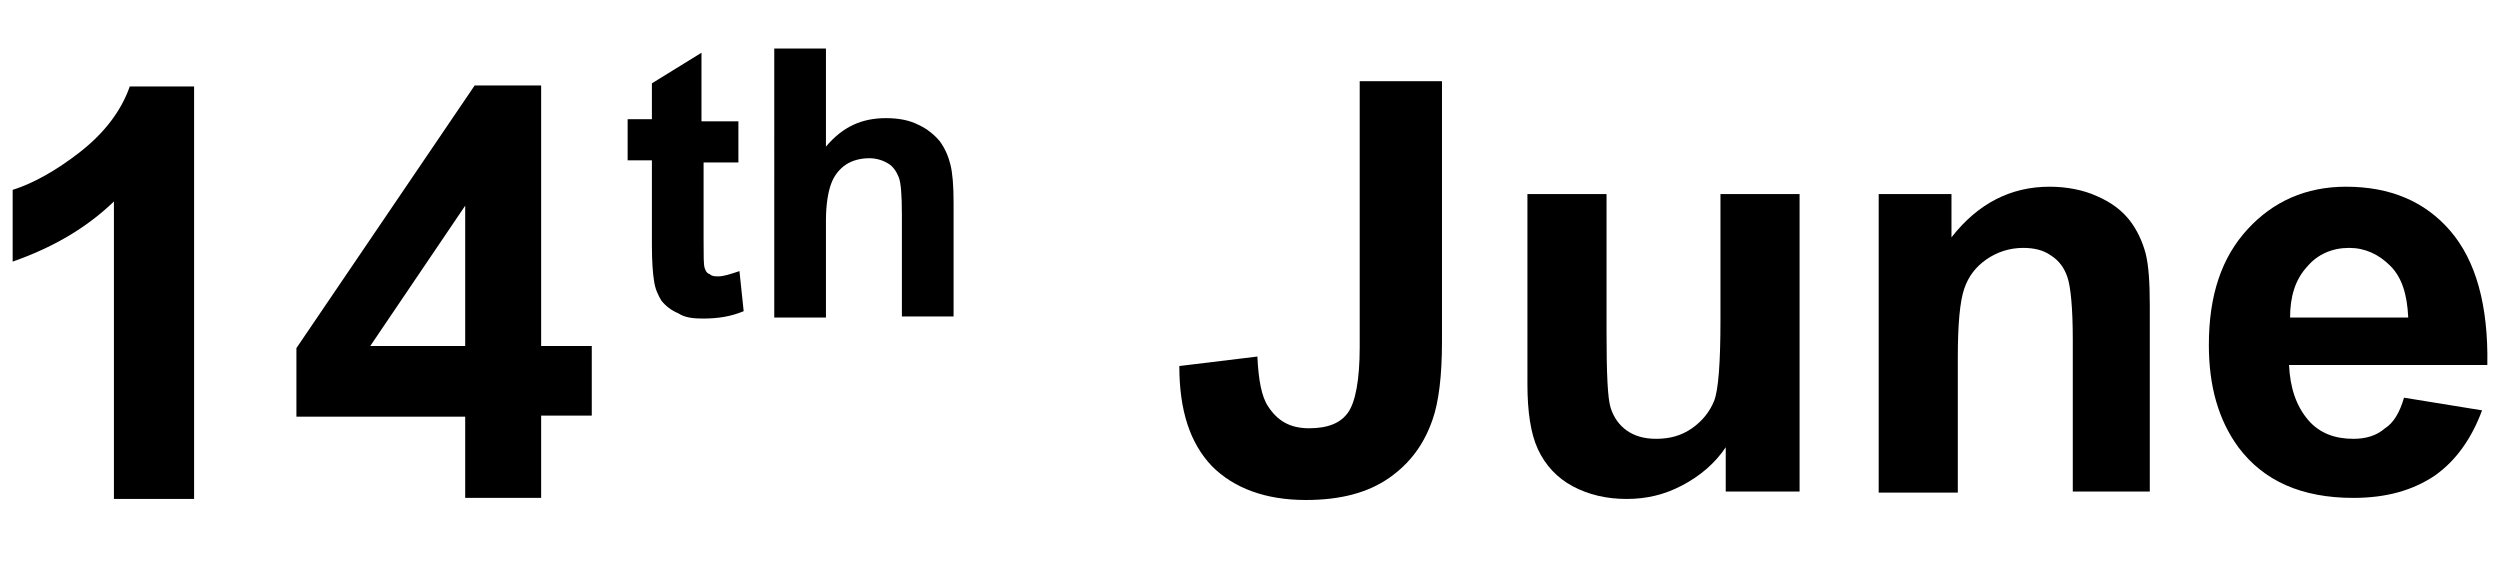 <?xml version="1.0" encoding="utf-8"?>
<!-- Generator: Adobe Illustrator 26.0.3, SVG Export Plug-In . SVG Version: 6.00 Build 0)  -->
<svg version="1.1" id="圖層_1" xmlns="http://www.w3.org/2000/svg" xmlns:xlink="http://www.w3.org/1999/xlink" x="0px" y="0px"
	 viewBox="0 0 237 53.7" style="enable-background:new 0 0 237 53.7;" xml:space="preserve">
<g>
	<g>
		<path d="M18.3,47.3h-7.5V19.1c-2.7,2.6-5.9,4.4-9.6,5.7V18c1.9-0.6,4.1-1.8,6.4-3.6c2.3-1.8,3.9-3.9,4.7-6.2h6.1V47.3z"/>
		<path d="M44.1,47.3v-7.8H28.1v-6.5L45,8.1h6.3v24.7h4.8v6.6h-4.8v7.8H44.1z M44.1,32.8V19.5l-9,13.3H44.1z"/>
	</g>
	<g>
		<path d="M128.9,7.7h7.8v24.7c0,3.2-0.3,5.7-0.9,7.4c-0.8,2.3-2.1,4.1-4.1,5.5c-2,1.4-4.6,2.1-7.9,2.1c-3.8,0-6.8-1.1-8.9-3.2
			c-2.1-2.2-3.1-5.3-3.1-9.5l7.4-0.9c0.1,2.2,0.4,3.8,1,4.7c0.9,1.4,2.1,2.1,3.9,2.1c1.8,0,3-0.5,3.7-1.5c0.7-1,1.1-3.1,1.1-6.2V7.7
			z"/>
		<path d="M163.6,46.6v-4.2c-1,1.5-2.4,2.7-4.1,3.6c-1.7,0.9-3.4,1.3-5.3,1.3c-1.9,0-3.6-0.4-5.1-1.2c-1.5-0.8-2.6-2-3.3-3.5
			c-0.7-1.5-1-3.6-1-6.2V18.4h7.5v13c0,4,0.1,6.4,0.4,7.3s0.8,1.6,1.5,2.1c0.7,0.5,1.6,0.8,2.8,0.8c1.3,0,2.4-0.3,3.4-1
			c1-0.7,1.7-1.6,2.1-2.6c0.4-1,0.6-3.6,0.6-7.6V18.4h7.5v28.2H163.6z"/>
		<path d="M204,46.6h-7.5V32.2c0-3-0.2-5-0.5-5.9c-0.3-0.9-0.8-1.6-1.6-2.1c-0.7-0.5-1.6-0.7-2.6-0.7c-1.3,0-2.5,0.4-3.5,1.1
			c-1,0.7-1.7,1.6-2.1,2.8c-0.4,1.2-0.6,3.3-0.6,6.5v12.8h-7.5V18.4h6.9v4.1c2.5-3.2,5.6-4.8,9.3-4.8c1.6,0,3.2,0.3,4.5,0.9
			c1.4,0.6,2.4,1.4,3.1,2.3c0.7,0.9,1.2,2,1.5,3.1c0.3,1.2,0.4,2.8,0.4,5V46.6z"/>
		<path d="M227.9,37.7l7.4,1.2c-1,2.7-2.5,4.8-4.5,6.2c-2.1,1.4-4.6,2.1-7.7,2.1c-4.9,0-8.5-1.6-10.9-4.8c-1.9-2.6-2.8-5.8-2.8-9.7
			c0-4.7,1.2-8.3,3.7-11c2.4-2.6,5.5-4,9.3-4c4.2,0,7.5,1.4,9.9,4.2c2.4,2.8,3.6,7,3.5,12.7H217c0.1,2.2,0.7,3.9,1.8,5.2
			s2.6,1.8,4.3,1.8c1.2,0,2.2-0.3,3-1C226.9,40.1,227.5,39.1,227.9,37.7z M228.3,30.1c-0.1-2.2-0.6-3.8-1.7-4.9
			c-1.1-1.1-2.4-1.7-3.9-1.7c-1.6,0-3,0.6-4,1.8c-1.1,1.2-1.6,2.8-1.6,4.8H228.3z"/>
	</g>
	<path d="M70,11.5v3.9h-3.3v7.4c0,1.5,0,2.3,0.1,2.6c0.1,0.3,0.2,0.5,0.5,0.6c0.2,0.2,0.5,0.2,0.8,0.2c0.5,0,1.1-0.2,2-0.5l0.4,3.8
		c-1.2,0.5-2.4,0.7-3.9,0.7c-0.9,0-1.7-0.1-2.3-0.5c-0.7-0.3-1.2-0.7-1.6-1.2c-0.3-0.5-0.6-1.1-0.7-1.9c-0.1-0.6-0.2-1.7-0.2-3.4v-8
		h-2.3v-3.9h2.3V7.9L66.5,5v6.5H70L70,11.5z"/>
	<path d="M78.3,4.6v9.3c1.6-1.9,3.4-2.7,5.7-2.7c1.2,0,2.2,0.2,3,0.6c0.9,0.4,1.6,1,2.1,1.6c0.5,0.7,0.8,1.4,1,2.2
		c0.2,0.8,0.3,2,0.3,3.6v10.8h-4.9v-9.6c0-2-0.1-3.1-0.3-3.6c-0.2-0.5-0.5-1-1-1.3c-0.5-0.3-1.1-0.5-1.8-0.5c-0.8,0-1.6,0.2-2.2,0.6
		c-0.6,0.4-1.1,1-1.4,1.8c-0.3,0.8-0.5,2-0.5,3.5v9.2h-4.9V4.6H78.3z"/>
</g>
</svg>
